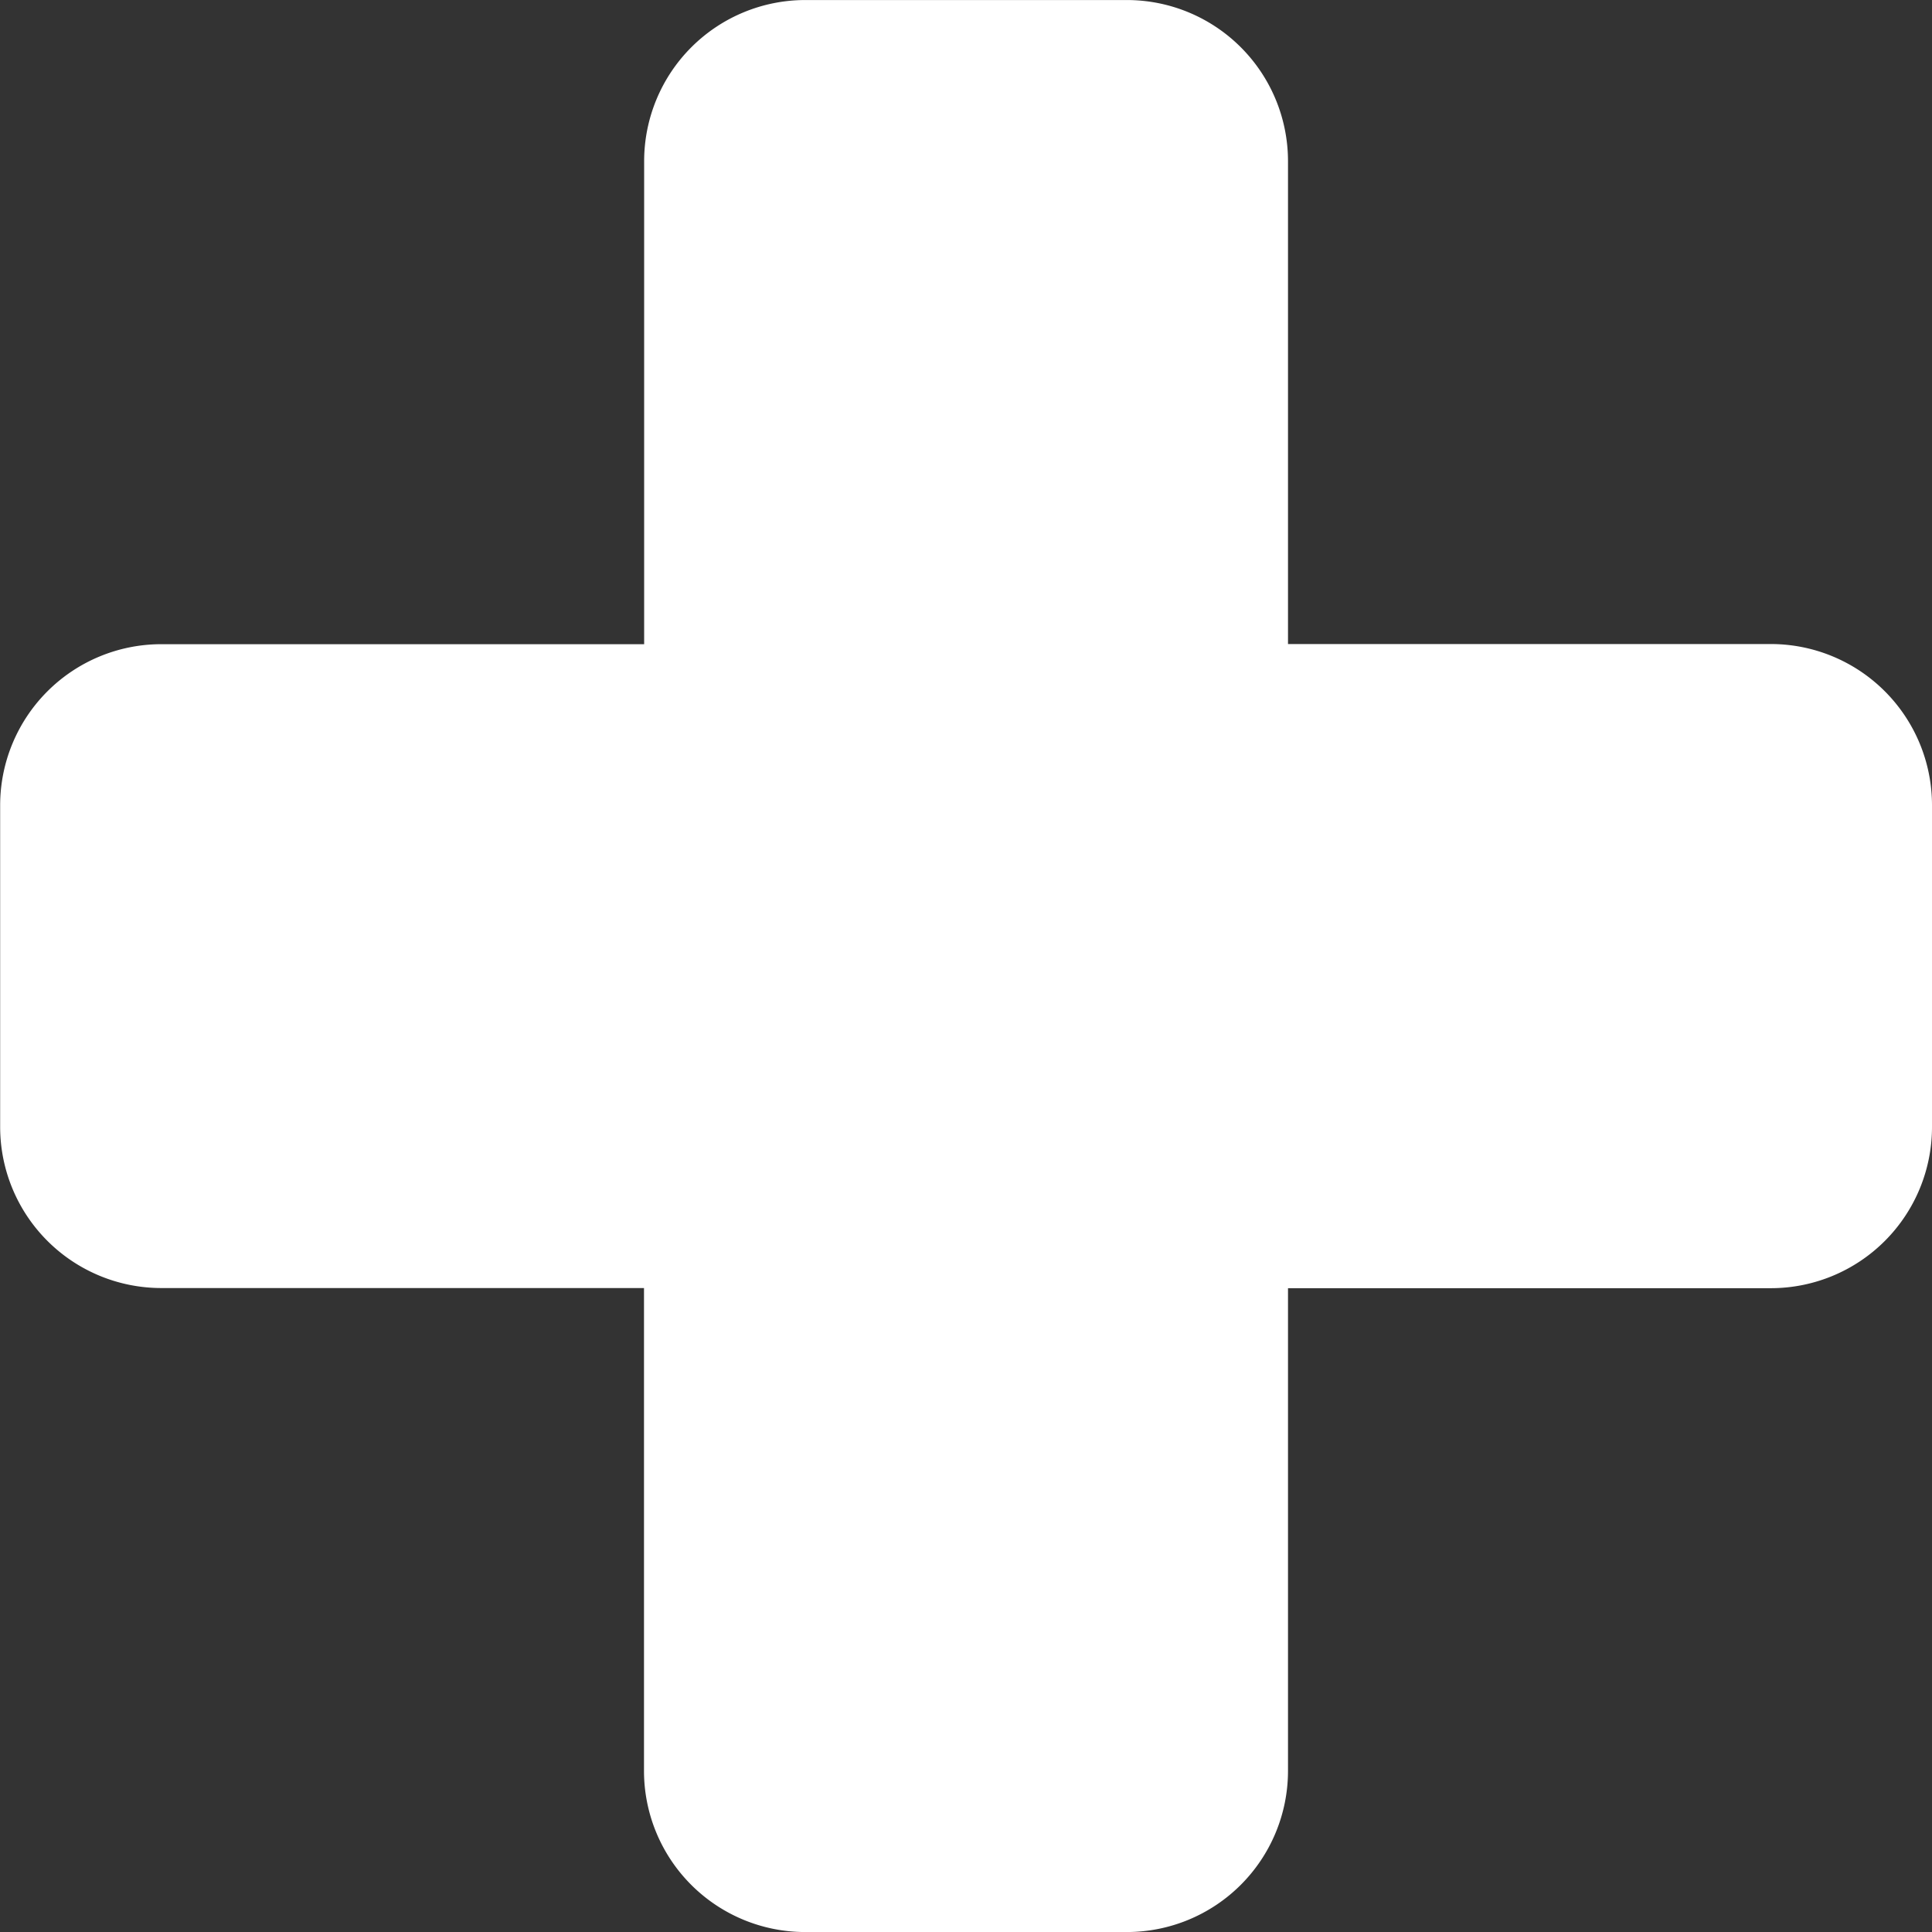 <svg xmlns="http://www.w3.org/2000/svg" xmlns:xlink="http://www.w3.org/1999/xlink" width="51.435" height="51.435" viewBox="0 0 51.435 51.435"><rect x="0" y="0" width="51.435" height="51.435" fill="#333333" stroke="none"/><defs><clipPath id="clip-path"><path id="Path_244" data-name="Path 244" d="M0,0H51.435V-51.435H0Z" fill="none"></path></clipPath></defs><g id="Group_471" data-name="Group 471" transform="translate(-682 -2087.282)"><g id="Group_420" data-name="Group 420" transform="translate(682 2138.718)"><g id="Group_419" data-name="Group 419" clip-path="url(#clip-path)"><g id="Group_418" data-name="Group 418" transform="translate(30.004)"><path id="Path_243" data-name="Path 243" d="M0,0H-8.573a4.291,4.291,0,0,1-4.286-4.286V-17.145H-25.718A4.291,4.291,0,0,1-30-21.431V-30a4.291,4.291,0,0,1,4.286-4.286h12.859V-47.149a4.291,4.291,0,0,1,4.286-4.286H0a4.291,4.291,0,0,1,4.286,4.286V-34.29H17.145A4.291,4.291,0,0,1,21.431-30v8.573a4.291,4.291,0,0,1-4.286,4.286H4.286V-4.286A4.291,4.291,0,0,1,0,0" fill="#fff"></path></g></g></g></g></svg>